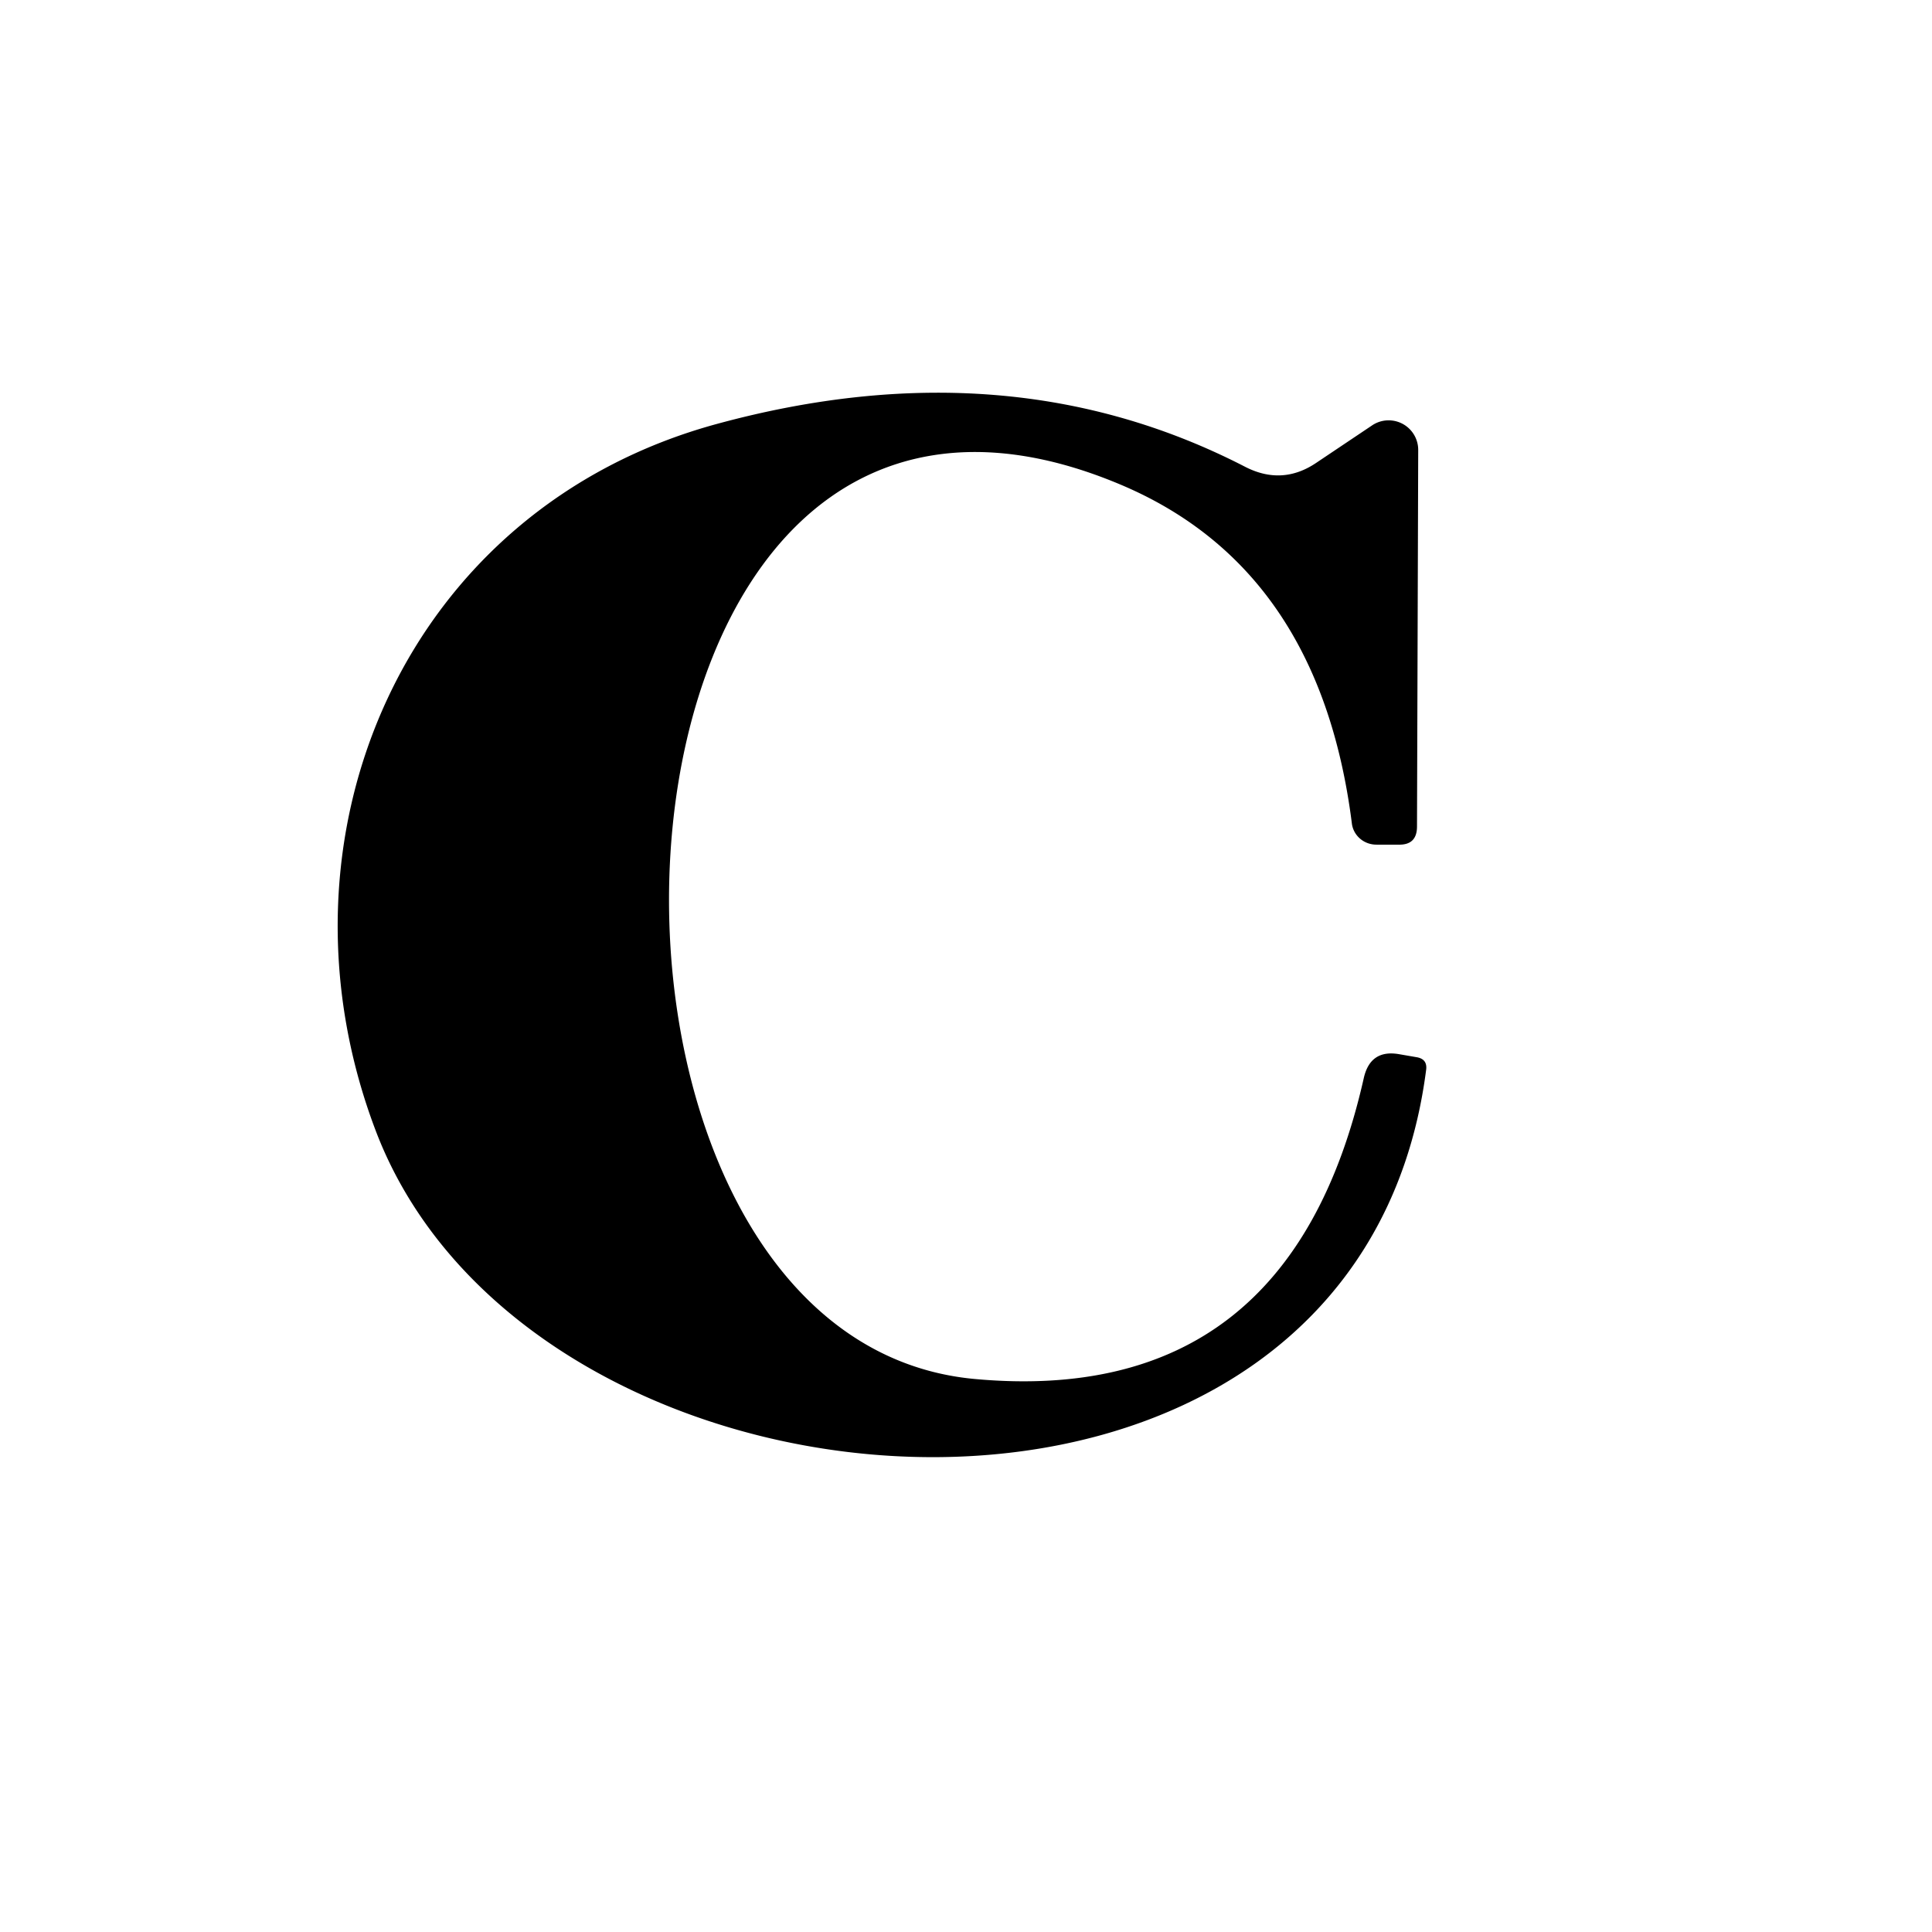 <?xml version="1.0" encoding="UTF-8" standalone="no"?>
<!DOCTYPE svg PUBLIC "-//W3C//DTD SVG 1.1//EN" "http://www.w3.org/Graphics/SVG/1.1/DTD/svg11.dtd">
<svg xmlns="http://www.w3.org/2000/svg" version="1.1" viewBox="0.00 0.00 32.00 32.00">
<path fill="#000000" d="
  M 21.81 7.66
  L 22.72 7.05
  A 0.49 0.49 0.0 0 1 23.49 7.46
  L 23.47 13.69
  Q 23.47 14.00 23.16 13.99
  L 22.80 13.99
  A 0.41 0.40 -3.1 0 1 22.39 13.63
  Q 21.85 9.39 18.52 8.01
  C 9.42 4.23 8.72 22.15 16.14 22.84
  Q 21.36 23.32 22.59 17.85
  Q 22.70 17.38 23.17 17.46
  L 23.46 17.51
  Q 23.65 17.54 23.62 17.73
  C 22.47 26.57 8.84 25.64 6.22 18.72
  C 4.37 13.84 6.72 8.42 11.88 7.02
  Q 16.70 5.71 20.62 7.73
  Q 21.24 8.05 21.81 7.66
  Z"
/>
</svg>
